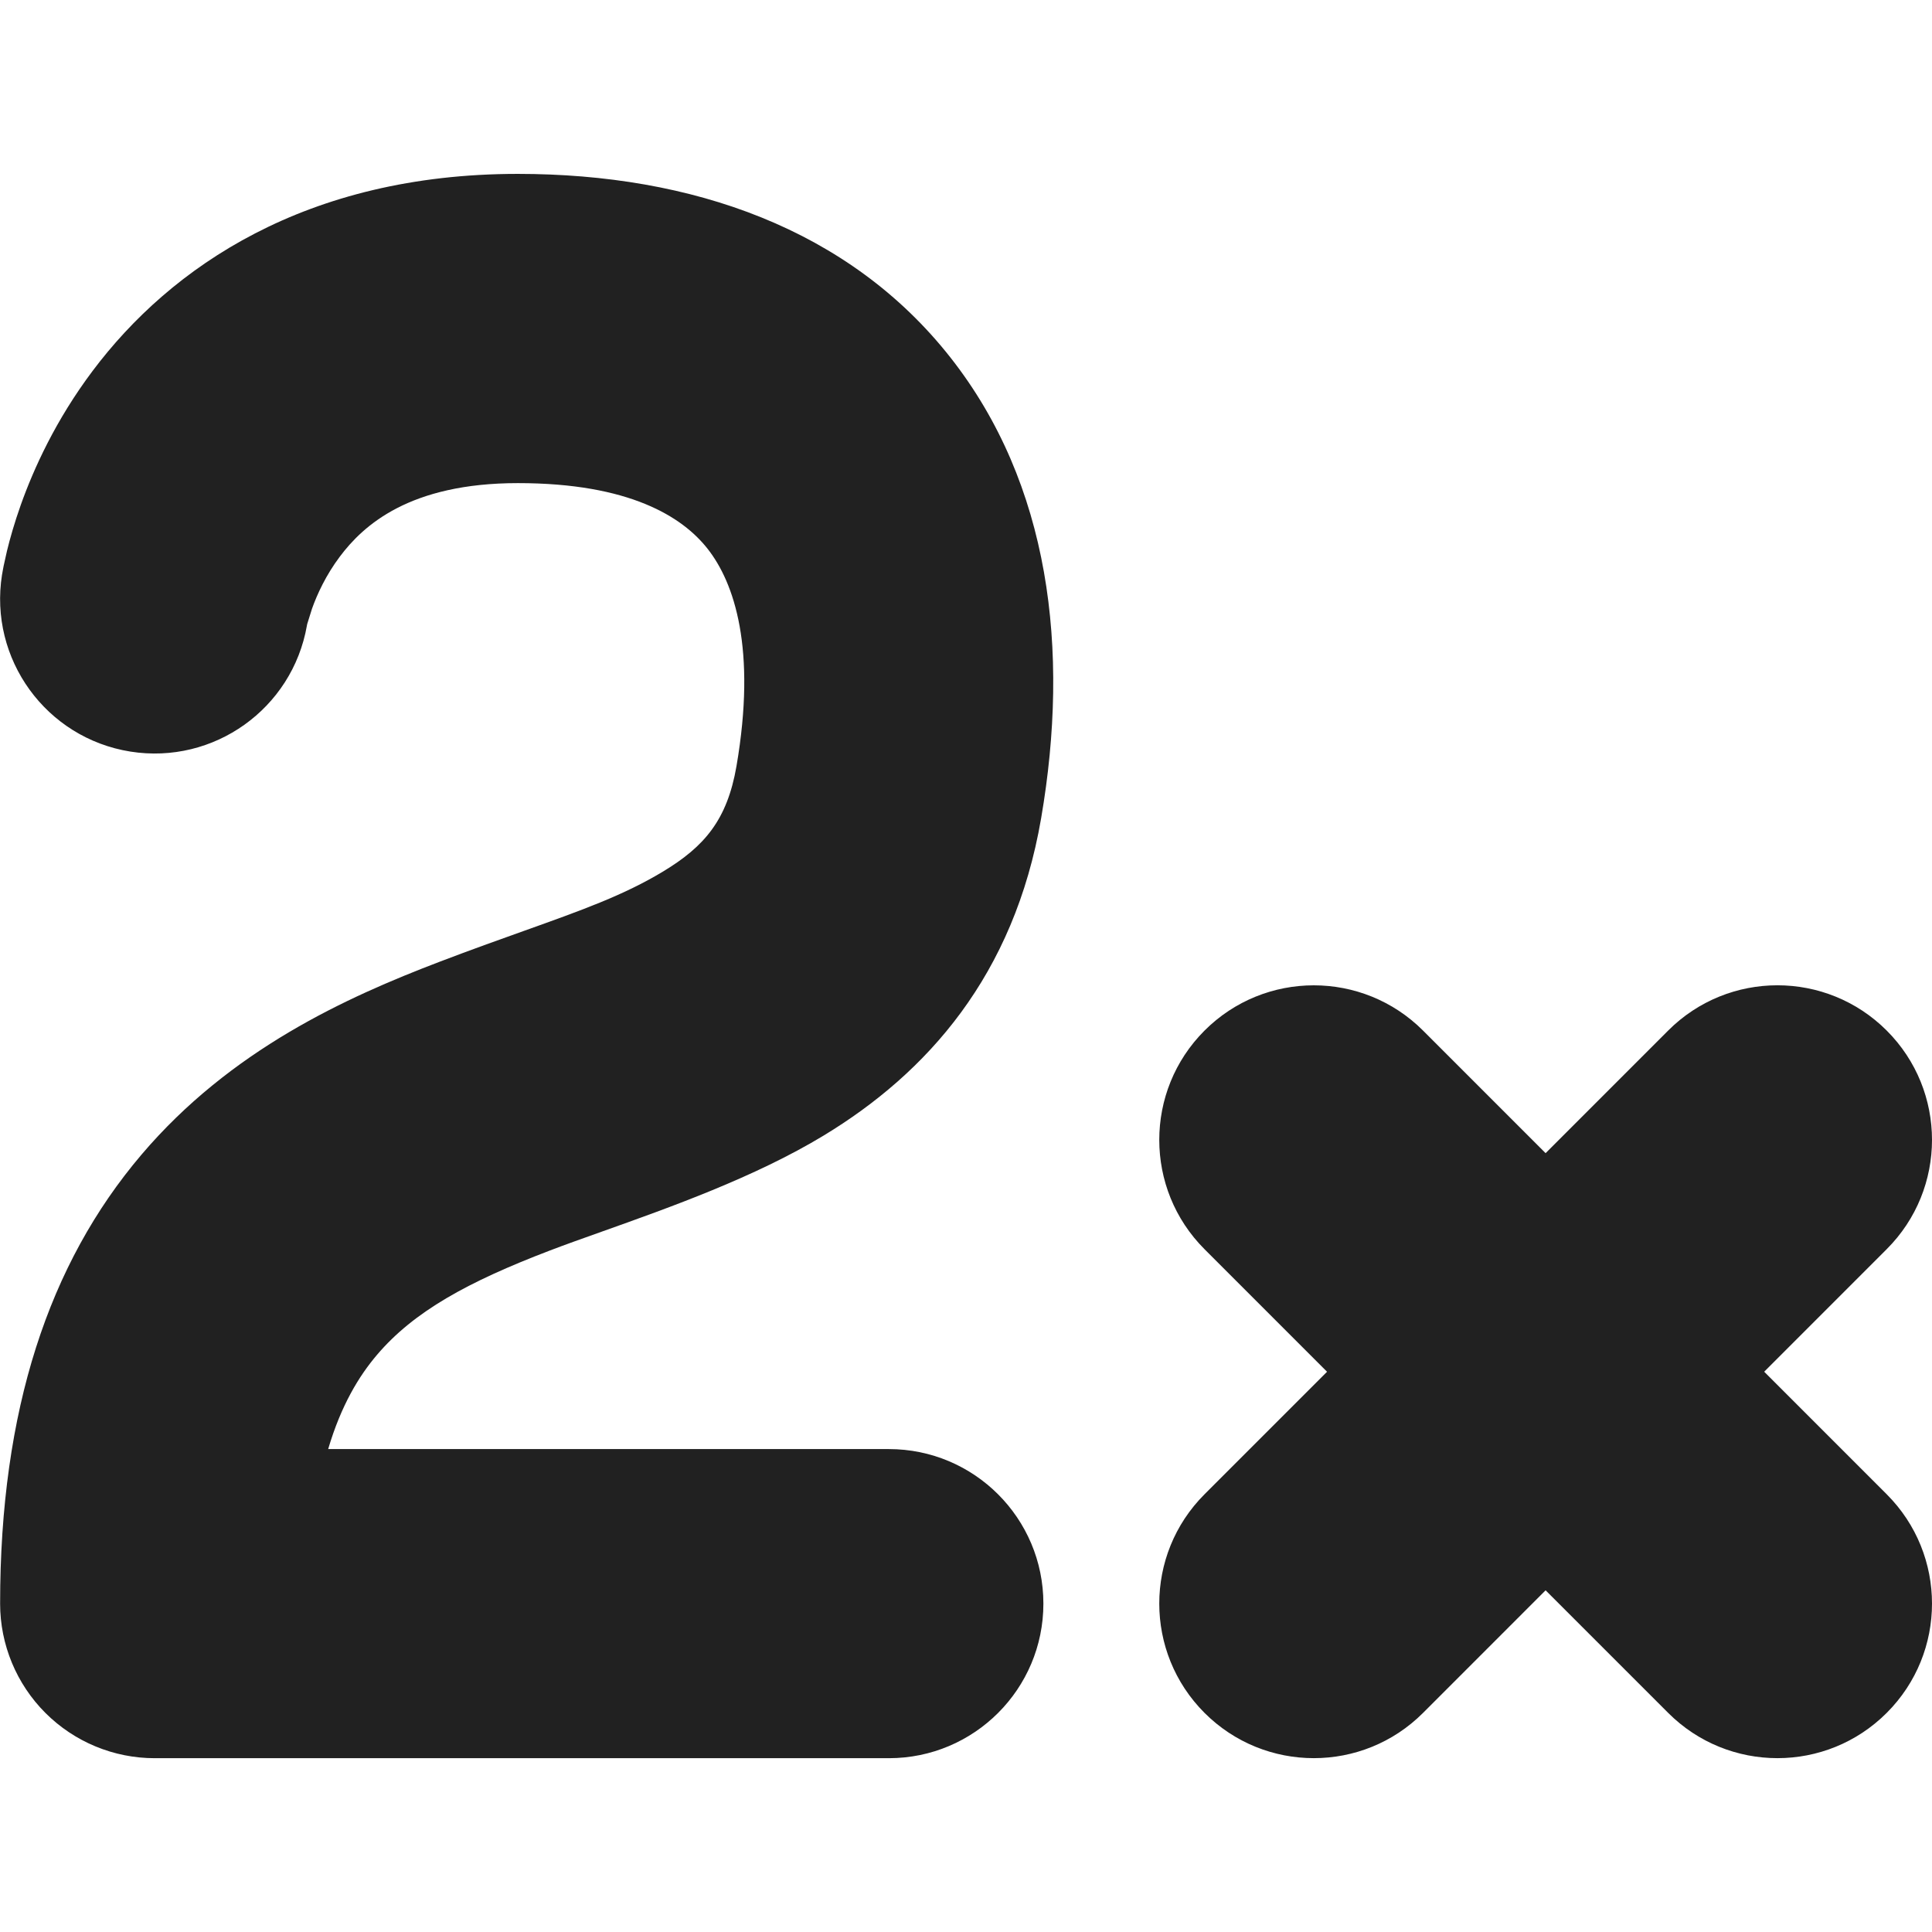 <?xml version="1.0" encoding="utf-8"?>
<!-- Generator: Adobe Illustrator 27.2.0, SVG Export Plug-In . SVG Version: 6.00 Build 0)  -->
<svg version="1.1" id="Layer_1" xmlns="http://www.w3.org/2000/svg" xmlns:xlink="http://www.w3.org/1999/xlink" x="0px" y="0px"
	 viewBox="0 0 512 512" style="enable-background:new 0 0 512 512;" xml:space="preserve">
<style type="text/css">
	.st0{fill:#212121;}
</style>
<g>
	<path class="st0" d="M81.33,165.81c-3.86,21.98-24.65,36.88-46.77,33.37c-22.34-3.56-37.57-24.55-34.02-46.89
		c-1.23,7.78,0.01-0.05,0.01-0.05l0.01-0.05l0.02-0.1l0.04-0.22l0.09-0.53l0.26-1.39l0.89-3.99c0.77-3.16,1.94-7.33,3.66-12.18
		c3.42-9.6,9.25-22.47,19.03-35.49c20.68-27.55,56.56-52.21,112.69-52.21c46.17,0,87.83,14.6,114.63,48.65
		c26.35,33.47,31.72,77.4,24.04,122.13c-7.16,41.68-30.22,67.47-57.66,84.09c-18.15,11-40.88,19.08-58.69,25.42
		c-5.11,1.82-9.82,3.49-13.89,5.05c-21.64,8.27-35.98,16.12-45.77,27.64c-4.74,5.57-9.5,13.34-12.93,24.96h148.58
		c22.62,0,40.96,18.34,40.96,40.96c0,22.62-18.34,40.96-40.96,40.96H40.99c-10.86,0-21.28-4.32-28.96-12
		c-7.68-7.68-12-18.1-12-28.96c0-51.28,12.89-90.07,37.44-118.96c23.69-27.88,54.37-41.73,78.97-51.12
		c8.44-3.22,15.83-5.86,22.45-8.22c15.31-5.47,26.49-9.46,36.91-15.77c10.84-6.57,16.91-13.56,19.38-27.9
		c5.33-31.05-0.56-48.56-7.66-57.58c-6.65-8.45-20.65-17.4-50.27-17.4c-28.72,0-40.96,11.18-47.19,19.48
		c-3.68,4.9-6,9.95-7.37,13.79l-1.27,4.06L81.33,165.81z M81.36,165.66l0.08-0.46l-0.01,0.04l-0.01,0.08l-0.03,0.15L81.36,165.66z
		 M81.33,165.81l0.02-0.15l-0.04,0.23L81.33,165.81z M377.13,273.12c-16-16-41.93-16-57.92,0c-15.99,16-15.99,41.93,0,57.93
		l32.47,32.48L319.21,396c-15.99,16-15.99,41.93,0,57.93c16,16,41.93,16,57.92,0l32.47-32.48l32.48,32.48c16,16,41.93,16,57.92,0
		c16-15.99,16-41.93,0-57.93l-32.47-32.48L500,331.04c16-15.99,16-41.93,0-57.93c-16-16-41.93-16-57.92,0L409.6,305.6L377.13,273.12
		z"/>
</g>
</svg>

